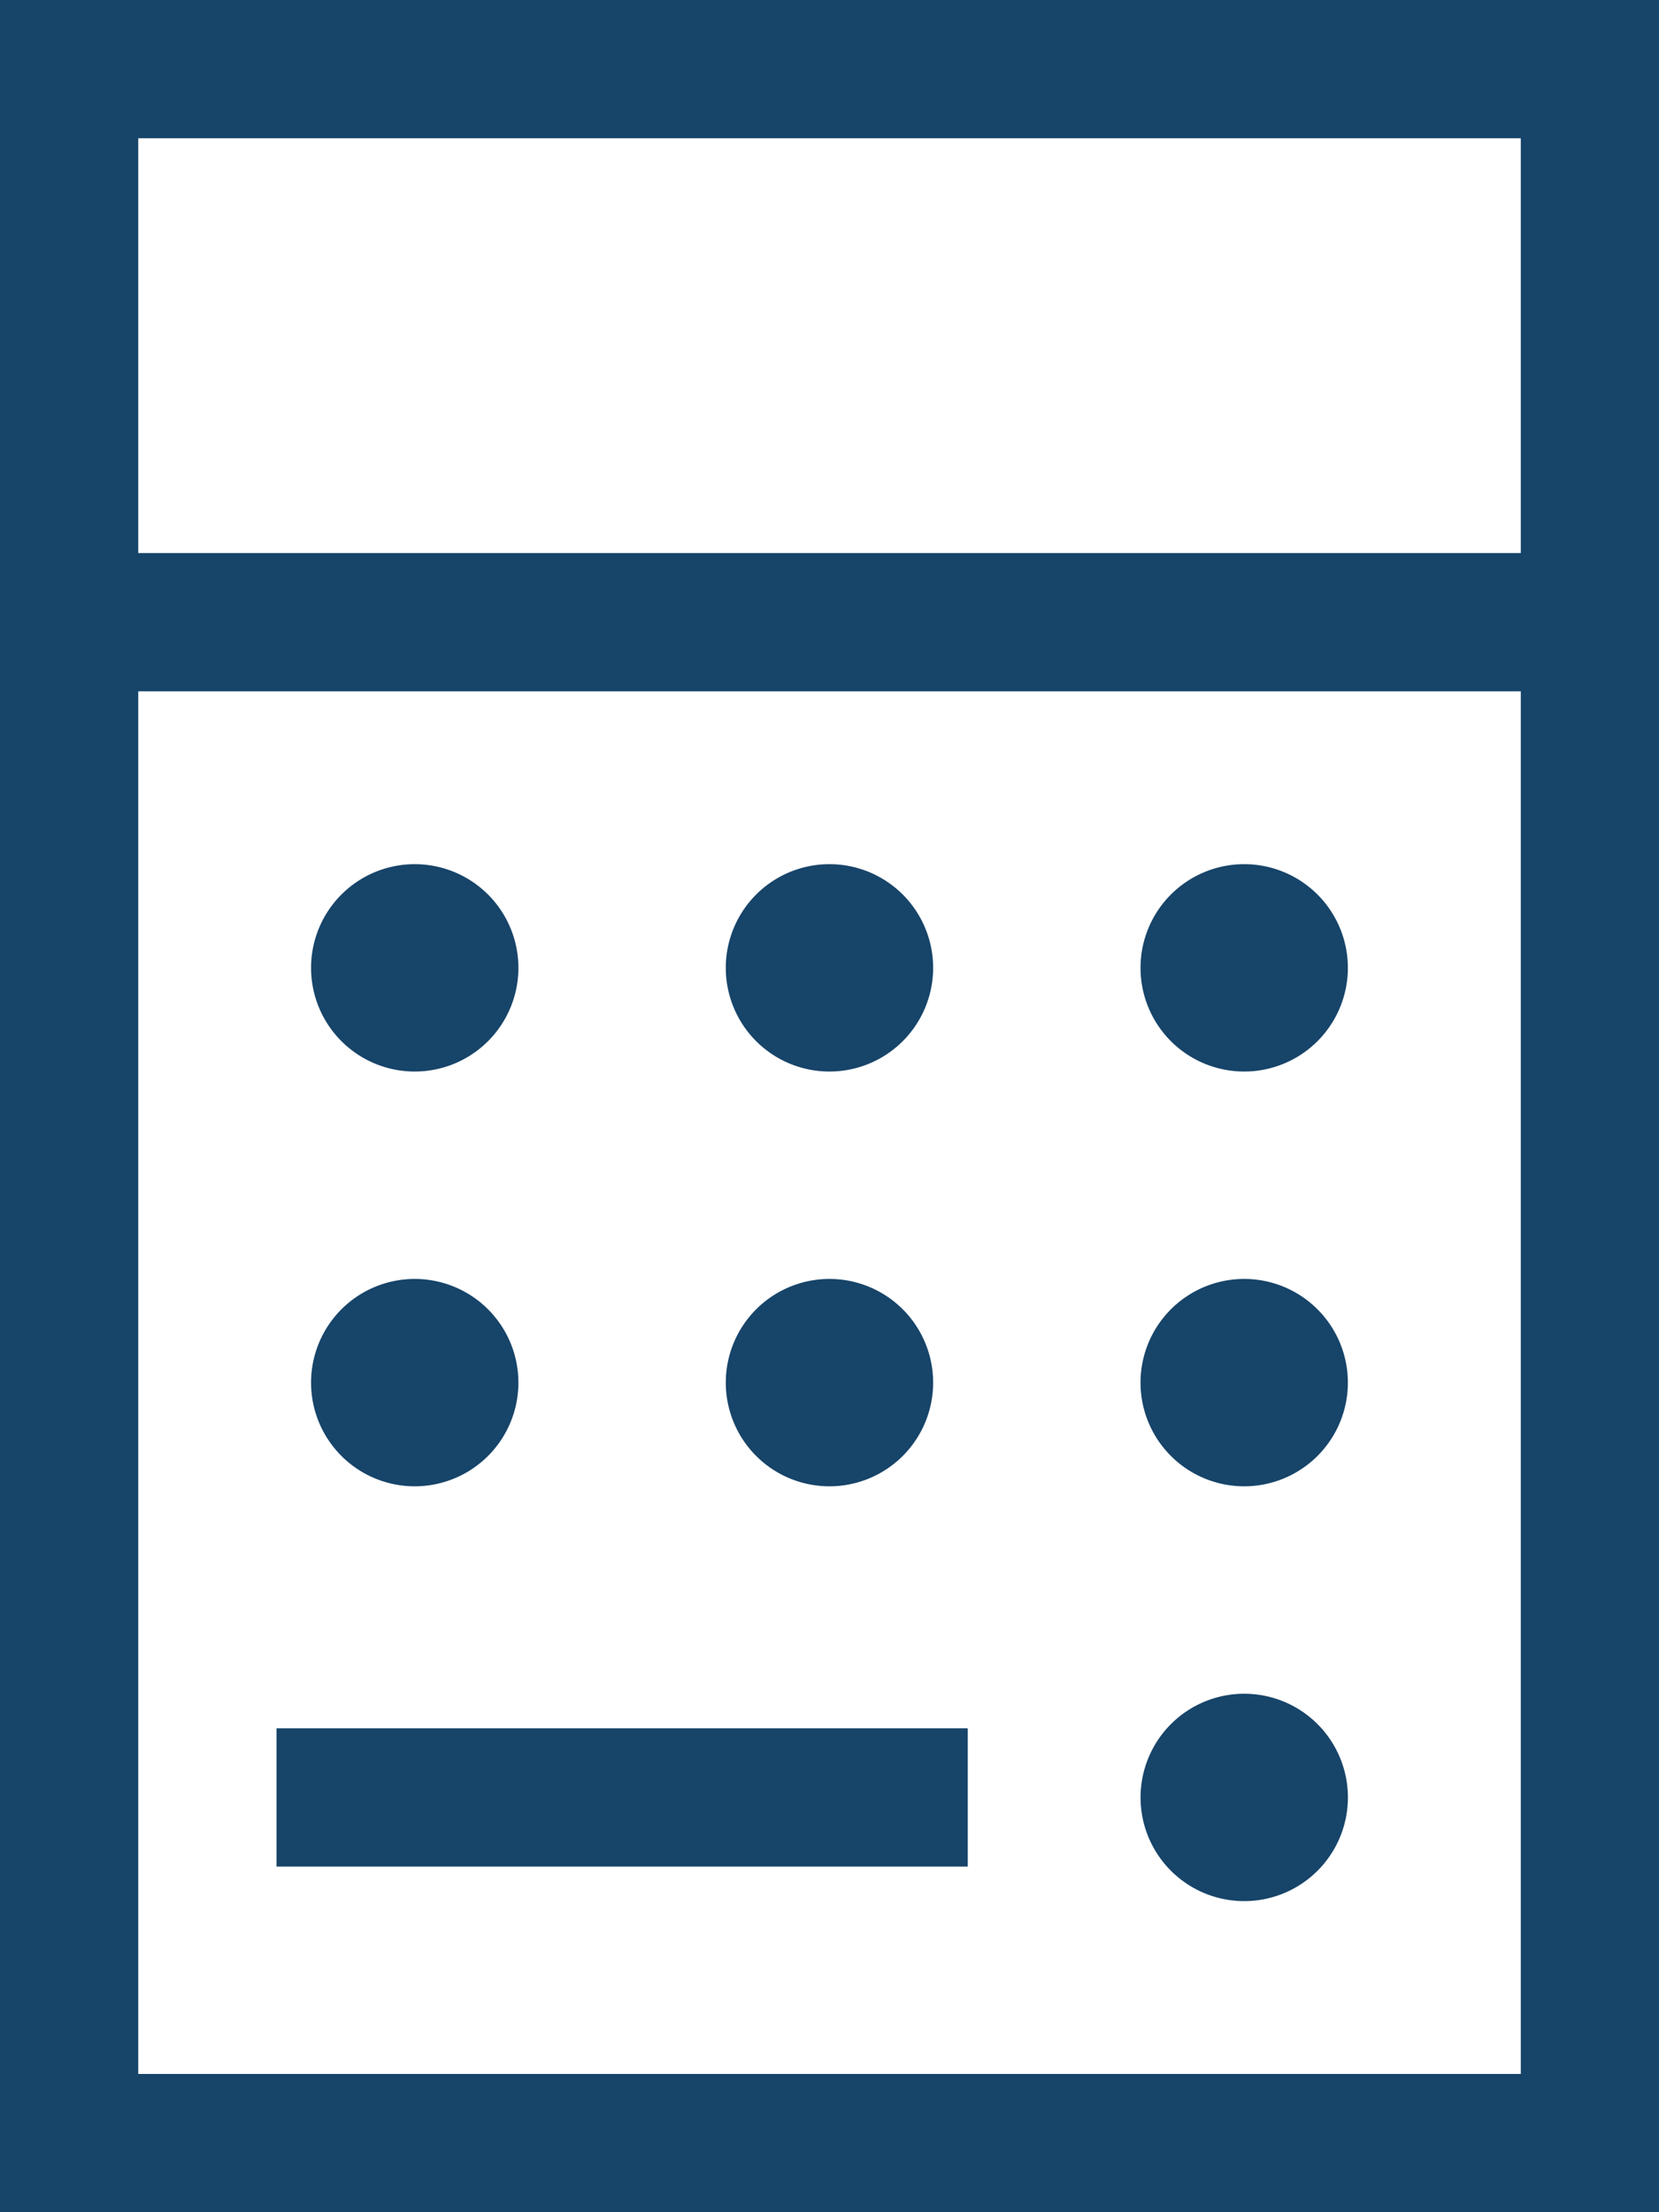<svg xmlns="http://www.w3.org/2000/svg" width="46.294" height="61.726" viewBox="0 0 46.294 61.726">
  <path id="calculator-sharp-light" d="M42.437,19.289V57.868H3.858V19.289Zm0-3.858H3.858V3.858H42.437Zm3.858,0V0H0V61.726H46.295V15.432ZM8.68,27.005a2.893,2.893,0,1,0,2.893-2.893A2.893,2.893,0,0,0,8.68,27.005Zm2.893,8.68a2.893,2.893,0,1,0,2.893,2.893A2.893,2.893,0,0,0,11.574,35.685Zm8.68-8.68a2.893,2.893,0,1,0,2.893-2.893,2.893,2.893,0,0,0-2.893,2.893Zm2.893,8.68a2.893,2.893,0,1,0,2.893,2.893A2.893,2.893,0,0,0,23.147,35.685Zm8.68-8.68a2.893,2.893,0,1,0,2.893-2.893,2.893,2.893,0,0,0-2.893,2.893Zm2.893,8.68a2.893,2.893,0,1,0,2.893,2.893A2.893,2.893,0,0,0,34.721,35.685ZM31.827,50.152a2.893,2.893,0,1,0,2.893-2.893A2.893,2.893,0,0,0,31.827,50.152Zm-6.751-1.929H7.716v3.858H27.005V48.223Z" fill="#174469"/>
</svg>
